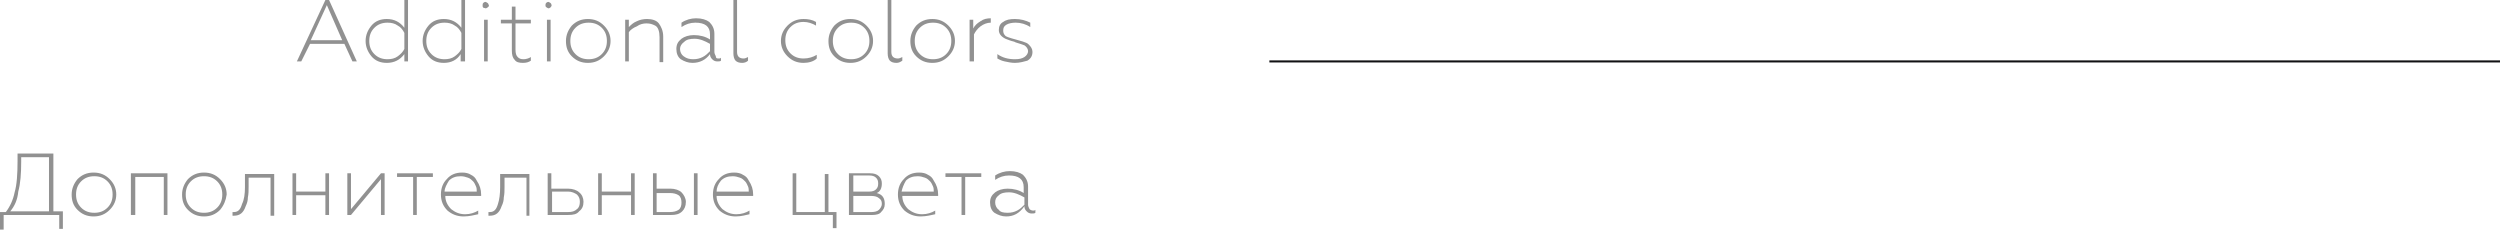 <?xml version="1.0" encoding="UTF-8"?> <!-- Generator: Adobe Illustrator 18.0.0, SVG Export Plug-In . SVG Version: 6.00 Build 0) --> <svg xmlns="http://www.w3.org/2000/svg" xmlns:xlink="http://www.w3.org/1999/xlink" id="Слой_1" x="0px" y="0px" viewBox="0 0 341.9 31.4" xml:space="preserve"> <g> <g> <line fill="none" stroke="#121214" stroke-width="0.283" stroke-miterlimit="10" x1="341.9" y1="8.4" x2="173.6" y2="8.4"></line> </g> <g> <g> <path fill="#919191" d="M41.2,8.4h-0.6L44.5,0H45l3.8,8.4h-0.6L47.1,6h-4.7L41.2,8.4z M44.7,0.7l-2.2,4.8h4.3L44.7,0.7z"></path> <path fill="#919191" d="M52.9,8.6c-0.9,0-1.6-0.3-2.1-0.9s-0.8-1.3-0.8-2.1s0.3-1.5,0.8-2.1c0.5-0.6,1.2-0.9,2.1-0.9 c1,0,1.8,0.4,2.4,1.2V0h0.5v8.4h-0.5v-1C54.7,8.2,53.9,8.6,52.9,8.6z M53,8.1c0.5,0,1-0.1,1.4-0.4c0.4-0.3,0.7-0.6,0.9-1V4.5 c-0.2-0.4-0.5-0.8-0.9-1c-0.4-0.3-0.9-0.4-1.4-0.4c-0.7,0-1.3,0.2-1.8,0.7c-0.5,0.5-0.7,1.1-0.7,1.8s0.2,1.3,0.7,1.8 C51.7,7.9,52.3,8.1,53,8.1z"></path> <path fill="#919191" d="M60.7,8.6c-0.9,0-1.6-0.3-2.1-0.9s-0.8-1.3-0.8-2.1s0.3-1.5,0.8-2.1c0.5-0.6,1.2-0.9,2.1-0.9 c1,0,1.8,0.4,2.4,1.2V0h0.5v8.4H63v-1C62.5,8.2,61.7,8.6,60.7,8.6z M60.8,8.1c0.5,0,1-0.1,1.4-0.4c0.4-0.3,0.7-0.6,0.9-1V4.5 c-0.2-0.4-0.5-0.8-0.9-1c-0.4-0.3-0.9-0.4-1.4-0.4c-0.7,0-1.3,0.2-1.8,0.7c-0.5,0.5-0.7,1.1-0.7,1.8s0.2,1.3,0.7,1.8 C59.5,7.9,60.1,8.1,60.8,8.1z"></path> <path fill="#919191" d="M66.7,1c-0.1,0.1-0.3,0.2-0.4,0.1C66.1,1.1,66,1,66,0.8c0-0.2,0-0.3,0.1-0.4c0.1-0.1,0.3-0.2,0.4-0.1 c0.2,0.1,0.3,0.2,0.3,0.3C66.9,0.7,66.9,0.9,66.7,1z M66.7,8.4h-0.5V2.7h0.5V8.4z"></path> <path fill="#919191" d="M71.5,8.6c-0.5,0-0.9-0.1-1.1-0.4C70.1,7.9,70,7.5,70,6.9V3.2h-1.5V2.7H70V0.9h0.5v1.8h2.1v0.5h-2.1v3.6 c0,0.5,0.1,0.8,0.3,1s0.4,0.3,0.8,0.3c0.3,0,0.7-0.1,1-0.3v0.5C72.3,8.5,72,8.6,71.5,8.6z"></path> <path fill="#919191" d="M75.3,1c-0.1,0.1-0.3,0.2-0.4,0.1c-0.2-0.1-0.3-0.2-0.3-0.3c0-0.2,0-0.3,0.1-0.4c0.1-0.1,0.3-0.2,0.4-0.1 c0.2,0.1,0.3,0.2,0.3,0.3C75.5,0.7,75.4,0.9,75.3,1z M75.3,8.4h-0.5V2.7h0.5V8.4z"></path> <path fill="#919191" d="M82.6,7.7c-0.6,0.6-1.3,0.9-2.2,0.9c-0.9,0-1.6-0.3-2.2-0.9s-0.8-1.3-0.8-2.1s0.3-1.5,0.8-2.1 c0.6-0.6,1.3-0.9,2.2-0.9c0.9,0,1.6,0.3,2.2,0.9c0.6,0.6,0.9,1.3,0.9,2.1C83.5,6.4,83.2,7.1,82.6,7.7z M78.7,7.4 c0.5,0.5,1.1,0.7,1.8,0.7c0.7,0,1.3-0.2,1.8-0.7c0.5-0.5,0.7-1.1,0.7-1.8s-0.2-1.3-0.7-1.8c-0.5-0.5-1.1-0.7-1.8-0.7 s-1.3,0.2-1.8,0.7C78.2,4.3,78,4.9,78,5.6S78.2,6.9,78.7,7.4z"></path> <path fill="#919191" d="M86,4.4v4h-0.5V2.7H86v1c0.3-0.3,0.6-0.6,1.1-0.8c0.4-0.2,0.9-0.3,1.4-0.3c0.7,0,1.3,0.2,1.6,0.6 s0.6,1,0.6,1.8v3.5h-0.5V5.1c0-0.8-0.2-1.4-0.6-1.6c-0.4-0.2-0.7-0.3-1.2-0.3c-0.4,0-0.9,0.1-1.3,0.4C86.6,3.8,86.2,4.1,86,4.4z"></path> <path fill="#919191" d="M94.7,8.6c-0.6,0-1.1-0.2-1.6-0.5c-0.4-0.3-0.6-0.8-0.6-1.4c0-0.6,0.2-1,0.7-1.4c0.4-0.3,1-0.5,1.7-0.5 c0.8,0,1.6,0.2,2.2,0.6V4.7c0-1.1-0.7-1.6-2-1.6c-0.7,0-1.3,0.2-1.9,0.6V3.1c0.6-0.4,1.3-0.6,2-0.6c0.8,0,1.4,0.2,1.8,0.5 c0.4,0.4,0.7,0.9,0.7,1.6v2.5c0,0.2,0.1,0.4,0.2,0.6C97.9,8,98.1,8,98.3,8c0.1,0,0.2,0,0.3-0.1v0.4c-0.1,0.1-0.3,0.1-0.5,0.1 c-0.3,0-0.5-0.1-0.7-0.3s-0.3-0.4-0.3-0.7C96.5,8.2,95.7,8.6,94.7,8.6z M94.8,8.1c0.5,0,0.9-0.1,1.3-0.3c0.4-0.2,0.7-0.5,1-0.8V6 c-0.7-0.4-1.4-0.7-2.1-0.7c-0.6,0-1.1,0.1-1.4,0.4C93.2,6,93,6.3,93,6.7c0,0.4,0.2,0.8,0.5,1C93.9,8,94.3,8.1,94.8,8.1z"></path> <path fill="#919191" d="M101.5,8.6c-0.4,0-0.7-0.1-0.9-0.3c-0.2-0.2-0.3-0.6-0.3-1V0h0.5v7.1c0,0.6,0.3,0.9,0.9,0.9 c0.2,0,0.4-0.1,0.6-0.2v0.5C102.1,8.5,101.8,8.6,101.5,8.6z"></path> <path fill="#919191" d="M109.9,8.6c-0.9,0-1.6-0.3-2.2-0.9c-0.6-0.6-0.9-1.3-0.9-2.1c0-0.8,0.3-1.5,0.9-2.1 c0.6-0.6,1.3-0.9,2.2-0.9c0.6,0,1.2,0.1,1.7,0.4v0.5c-0.5-0.3-1.1-0.5-1.7-0.5c-0.7,0-1.3,0.2-1.8,0.7c-0.5,0.5-0.7,1.1-0.7,1.8 s0.2,1.3,0.7,1.8c0.5,0.5,1.1,0.7,1.8,0.7c0.7,0,1.3-0.2,1.8-0.5v0.5C111.3,8.4,110.6,8.6,109.9,8.6z"></path> <path fill="#919191" d="M118.5,7.7c-0.6,0.6-1.3,0.9-2.2,0.9c-0.9,0-1.6-0.3-2.2-0.9s-0.8-1.3-0.8-2.1s0.3-1.5,0.8-2.1 c0.6-0.6,1.3-0.9,2.2-0.9c0.9,0,1.6,0.3,2.2,0.9c0.6,0.6,0.9,1.3,0.9,2.1C119.4,6.4,119.1,7.1,118.5,7.7z M114.6,7.4 c0.5,0.5,1.1,0.7,1.8,0.7c0.7,0,1.3-0.2,1.8-0.7c0.5-0.5,0.7-1.1,0.7-1.8s-0.2-1.3-0.7-1.8c-0.5-0.5-1.1-0.7-1.8-0.7 s-1.3,0.2-1.8,0.7c-0.5,0.5-0.7,1.1-0.7,1.8S114.1,6.9,114.6,7.4z"></path> <path fill="#919191" d="M122.6,8.6c-0.4,0-0.7-0.1-0.9-0.3c-0.2-0.2-0.3-0.6-0.3-1V0h0.5v7.1c0,0.6,0.3,0.9,0.9,0.9 c0.2,0,0.4-0.1,0.6-0.2v0.5C123.1,8.5,122.9,8.6,122.6,8.6z"></path> <path fill="#919191" d="M129.7,7.7c-0.6,0.6-1.3,0.9-2.2,0.9c-0.9,0-1.6-0.3-2.2-0.9s-0.8-1.3-0.8-2.1s0.3-1.5,0.8-2.1 c0.6-0.6,1.3-0.9,2.2-0.9c0.9,0,1.6,0.3,2.2,0.9c0.6,0.6,0.9,1.3,0.9,2.1C130.6,6.4,130.3,7.1,129.7,7.7z M125.8,7.4 c0.5,0.5,1.1,0.7,1.8,0.7c0.7,0,1.3-0.2,1.8-0.7c0.5-0.5,0.7-1.1,0.7-1.8s-0.2-1.3-0.7-1.8c-0.5-0.5-1.1-0.7-1.8-0.7 c-0.7,0-1.3,0.2-1.8,0.7c-0.5,0.5-0.7,1.1-0.7,1.8S125.3,6.9,125.8,7.4z"></path> <path fill="#919191" d="M133.1,8.4h-0.5V2.7h0.5v1.2c0.2-0.4,0.5-0.7,1-1c0.4-0.3,0.9-0.4,1.4-0.4v0.6c-0.5,0-1,0.2-1.4,0.5 c-0.4,0.3-0.7,0.7-0.9,1.1V8.4z"></path> <path fill="#919191" d="M138.8,8.6c-0.5,0-0.9-0.1-1.4-0.2s-0.8-0.3-1-0.4V7.4c0.7,0.5,1.5,0.7,2.4,0.7c0.6,0,1-0.1,1.3-0.3 s0.5-0.5,0.5-0.8c0-0.3-0.2-0.6-0.5-0.8c-0.2-0.1-0.6-0.2-1.2-0.4l-0.2-0.1c-0.5-0.1-0.9-0.3-1.2-0.4c-0.6-0.3-0.9-0.7-0.9-1.2 c0-0.5,0.2-0.9,0.6-1.1c0.4-0.3,0.9-0.4,1.6-0.4c0.8,0,1.5,0.2,2.1,0.5v0.6c-0.6-0.4-1.3-0.6-2-0.6c-0.5,0-1,0.1-1.3,0.3 c-0.3,0.2-0.4,0.4-0.4,0.8c0,0.3,0.1,0.5,0.3,0.7c0.1,0.1,0.2,0.1,0.4,0.2c0.3,0.1,0.6,0.2,1,0.3l0.7,0.2c0.1,0,0.3,0.1,0.6,0.2 c0.3,0.1,0.4,0.2,0.5,0.3c0.3,0.3,0.5,0.6,0.5,1c0,0.5-0.2,0.9-0.7,1.2C140.1,8.4,139.5,8.6,138.8,8.6z"></path> <path fill="#919191" d="M0.5,31.4H0v-2.4h0.8c0.6-0.8,1-1.7,1.2-2.7c0.3-1,0.4-2.5,0.4-4.3V21h4.9v7.9h1.3v2.4H8.1v-1.9H0.5V31.4 z M1.4,28.9h5.3v-7.4H2.9v0.6c0,1.6-0.1,3-0.4,4.1C2.4,27.3,2,28.2,1.4,28.9z"></path> <path fill="#919191" d="M15,28.7c-0.6,0.6-1.3,0.9-2.2,0.9c-0.9,0-1.6-0.3-2.2-0.9s-0.8-1.3-0.8-2.1s0.3-1.5,0.8-2.1 c0.6-0.6,1.3-0.9,2.2-0.9c0.9,0,1.6,0.3,2.2,0.9c0.6,0.6,0.9,1.3,0.9,2.1C15.9,27.4,15.6,28.1,15,28.7z M11.1,28.4 c0.5,0.5,1.1,0.7,1.8,0.7c0.7,0,1.3-0.2,1.8-0.7c0.5-0.5,0.7-1.1,0.7-1.8s-0.2-1.3-0.7-1.8c-0.5-0.5-1.1-0.7-1.8-0.7 s-1.3,0.2-1.8,0.7c-0.5,0.5-0.7,1.1-0.7,1.8S10.6,27.9,11.1,28.4z"></path> <path fill="#919191" d="M18.4,29.4h-0.5v-5.7h5v5.7h-0.5v-5.2h-3.9V29.4z"></path> <path fill="#919191" d="M30.1,28.7c-0.6,0.6-1.3,0.9-2.2,0.9c-0.9,0-1.6-0.3-2.2-0.9s-0.8-1.3-0.8-2.1s0.3-1.5,0.8-2.1 c0.6-0.6,1.3-0.9,2.2-0.9c0.9,0,1.6,0.3,2.2,0.9c0.6,0.6,0.9,1.3,0.9,2.1C30.9,27.4,30.6,28.1,30.1,28.7z M26.1,28.4 c0.5,0.5,1.1,0.7,1.8,0.7c0.7,0,1.3-0.2,1.8-0.7c0.5-0.5,0.7-1.1,0.7-1.8s-0.2-1.3-0.7-1.8c-0.5-0.5-1.1-0.7-1.8-0.7 s-1.3,0.2-1.8,0.7c-0.5,0.5-0.7,1.1-0.7,1.8S25.6,27.9,26.1,28.4z"></path> <path fill="#919191" d="M33.5,25.6l0-1.8h4v5.7h-0.5v-5.2h-3l0,1.2c0,0.6,0,1-0.1,1.5c0,0.4-0.1,0.8-0.3,1.2 c-0.3,0.9-0.8,1.3-1.6,1.3c-0.1,0-0.2,0-0.2,0v-0.5c0,0,0.1,0,0.2,0c0.6,0,0.9-0.4,1.1-1.1C33.4,27.3,33.5,26.5,33.5,25.6z"></path> <path fill="#919191" d="M40.5,29.4H40v-5.7h0.5v2.5h4v-2.5h0.5v5.7h-0.5v-2.7h-4V29.4z"></path> <path fill="#919191" d="M48,29.4h-0.5v-5.7H48v4.9l4.1-4.9h0.5v5.7h-0.5v-4.9L48,29.4z"></path> <path fill="#919191" d="M57,29.4h-0.5v-5.2h-2.2v-0.5h4.9v0.5H57V29.4z"></path> <path fill="#919191" d="M63.4,29.6c-0.9,0-1.6-0.3-2.2-0.8c-0.6-0.6-0.9-1.3-0.9-2.2c0-0.9,0.3-1.6,0.8-2.1 c0.5-0.6,1.2-0.9,2.1-0.9c0.5,0,0.9,0.1,1.2,0.3c0.4,0.2,0.6,0.4,0.8,0.8c0.4,0.6,0.6,1.2,0.6,1.9v0.2h-4.9 c0,0.7,0.3,1.3,0.8,1.8c0.5,0.4,1.1,0.7,1.9,0.7c0.7,0,1.3-0.2,1.8-0.5v0.5C64.9,29.4,64.2,29.6,63.4,29.6z M60.8,26.2h4.4 c0-0.2,0-0.5-0.1-0.7c-0.1-0.2-0.2-0.5-0.4-0.7c-0.2-0.2-0.4-0.4-0.7-0.5s-0.6-0.2-1-0.2c-0.7,0-1.2,0.2-1.6,0.6 C61.1,25.2,60.8,25.7,60.8,26.2z"></path> <path fill="#919191" d="M68.4,25.6l0-1.8h4v5.7H72v-5.2h-3l0,1.2c0,0.6,0,1-0.1,1.5c0,0.4-0.1,0.8-0.3,1.2 c-0.3,0.9-0.8,1.3-1.6,1.3c-0.1,0-0.2,0-0.2,0v-0.5c0,0,0.1,0,0.2,0c0.6,0,0.9-0.4,1.1-1.1C68.3,27.3,68.4,26.5,68.4,25.6z"></path> <path fill="#919191" d="M77.7,29.4h-2.8v-5.7h0.5v2.1h2.3c0.6,0,1.2,0.2,1.5,0.5c0.4,0.3,0.6,0.8,0.6,1.3c0,0.6-0.2,1-0.6,1.3 C78.9,29.3,78.4,29.4,77.7,29.4z M75.5,26.3V29h2.2c0.5,0,0.9-0.1,1.2-0.4c0.3-0.2,0.4-0.6,0.4-1s-0.1-0.7-0.4-1 c-0.3-0.2-0.7-0.4-1.2-0.4H75.5z"></path> <path fill="#919191" d="M82.3,29.4h-0.5v-5.7h0.5v2.5h4v-2.5h0.5v5.7h-0.5v-2.7h-4V29.4z"></path> <path fill="#919191" d="M91.8,29.4h-2.5v-5.7h0.5v2.1h1.9c0.6,0,1.2,0.2,1.5,0.5s0.6,0.8,0.6,1.3c0,0.6-0.2,1-0.5,1.3 C92.9,29.3,92.4,29.4,91.8,29.4z M89.8,26.3V29h1.8c0.5,0,0.9-0.1,1.2-0.3c0.3-0.2,0.4-0.6,0.4-1s-0.1-0.8-0.4-1 c-0.3-0.2-0.7-0.3-1.2-0.3H89.8z M95.4,29.4h-0.5v-5.7h0.5V29.4z"></path> <path fill="#919191" d="M100.6,29.6c-0.9,0-1.6-0.3-2.2-0.8c-0.6-0.6-0.9-1.3-0.9-2.2c0-0.9,0.3-1.6,0.8-2.1 c0.5-0.6,1.2-0.9,2.1-0.9c0.5,0,0.9,0.1,1.2,0.3c0.4,0.2,0.6,0.4,0.8,0.8c0.4,0.6,0.6,1.2,0.6,1.9v0.2H98c0,0.7,0.3,1.3,0.8,1.8 c0.5,0.4,1.1,0.7,1.9,0.7c0.7,0,1.3-0.2,1.8-0.5v0.5C102,29.4,101.4,29.6,100.6,29.6z M98,26.2h4.4c0-0.2,0-0.5-0.1-0.7 c-0.1-0.2-0.2-0.5-0.4-0.7c-0.2-0.2-0.4-0.4-0.7-0.5s-0.6-0.2-1-0.2c-0.7,0-1.2,0.2-1.6,0.6C98.2,25.2,98,25.7,98,26.2z"></path> <path fill="#919191" d="M114.4,31.2h-0.5v-1.8h-5.5v-5.7h0.5V29h3.9v-5.2h0.5V29h1.1V31.2z"></path> <path fill="#919191" d="M119.3,29.4h-3.2v-5.7h2.9c0.5,0,0.9,0.1,1.2,0.4s0.4,0.6,0.4,1c0,0.6-0.2,1.1-0.7,1.3 c0.8,0.2,1.1,0.7,1.1,1.5c0,0.5-0.2,0.8-0.5,1.1C120.3,29.3,119.8,29.4,119.3,29.4z M116.7,24.2v2h2.2c0.4,0,0.7-0.1,0.9-0.3 s0.3-0.4,0.3-0.8s-0.1-0.6-0.3-0.8c-0.2-0.2-0.5-0.3-0.9-0.3H116.7z M116.7,26.7V29h2.5c0.4,0,0.8-0.1,1-0.3 c0.2-0.2,0.4-0.5,0.4-0.8c0-0.4-0.1-0.6-0.4-0.8c-0.2-0.2-0.6-0.3-1-0.3H116.7z"></path> <path fill="#919191" d="M125.9,29.6c-0.9,0-1.6-0.3-2.2-0.8c-0.6-0.6-0.9-1.3-0.9-2.2c0-0.9,0.3-1.6,0.8-2.1 c0.5-0.6,1.2-0.9,2.1-0.9c0.5,0,0.9,0.1,1.2,0.3c0.4,0.2,0.6,0.4,0.8,0.8c0.4,0.6,0.6,1.2,0.6,1.9v0.2h-4.9 c0,0.7,0.3,1.3,0.8,1.8c0.5,0.4,1.1,0.7,1.9,0.7c0.7,0,1.3-0.2,1.8-0.5v0.5C127.4,29.4,126.7,29.6,125.9,29.6z M123.3,26.2h4.4 c0-0.2,0-0.5-0.1-0.7c-0.1-0.2-0.2-0.5-0.4-0.7c-0.2-0.2-0.4-0.4-0.7-0.5s-0.6-0.2-1-0.2c-0.7,0-1.2,0.2-1.6,0.6 C123.6,25.2,123.4,25.7,123.3,26.2z"></path> <path fill="#919191" d="M132,29.4h-0.5v-5.2h-2.2v-0.5h4.9v0.5H132V29.4z"></path> <path fill="#919191" d="M137.6,29.6c-0.6,0-1.1-0.2-1.6-0.5c-0.4-0.3-0.6-0.8-0.6-1.4c0-0.6,0.2-1,0.7-1.4c0.4-0.3,1-0.5,1.7-0.5 c0.8,0,1.6,0.2,2.2,0.6v-0.8c0-1.1-0.7-1.6-2-1.6c-0.7,0-1.3,0.2-1.9,0.6v-0.6c0.6-0.4,1.3-0.6,2-0.6c0.8,0,1.4,0.2,1.8,0.5 c0.4,0.4,0.7,0.9,0.7,1.6v2.5c0,0.2,0.1,0.4,0.2,0.6c0.1,0.1,0.3,0.2,0.5,0.2c0.1,0,0.2,0,0.3-0.1v0.4c-0.1,0.1-0.3,0.1-0.5,0.1 c-0.3,0-0.5-0.1-0.7-0.3s-0.3-0.4-0.3-0.7C139.4,29.2,138.6,29.6,137.6,29.6z M137.8,29.1c0.5,0,0.9-0.1,1.3-0.3 c0.4-0.2,0.7-0.5,1-0.8V27c-0.7-0.4-1.4-0.7-2.1-0.7c-0.6,0-1.1,0.1-1.4,0.4c-0.4,0.3-0.5,0.6-0.5,1c0,0.4,0.2,0.8,0.5,1 C136.8,29,137.2,29.1,137.8,29.1z"></path> </g> </g> </g> </svg> 